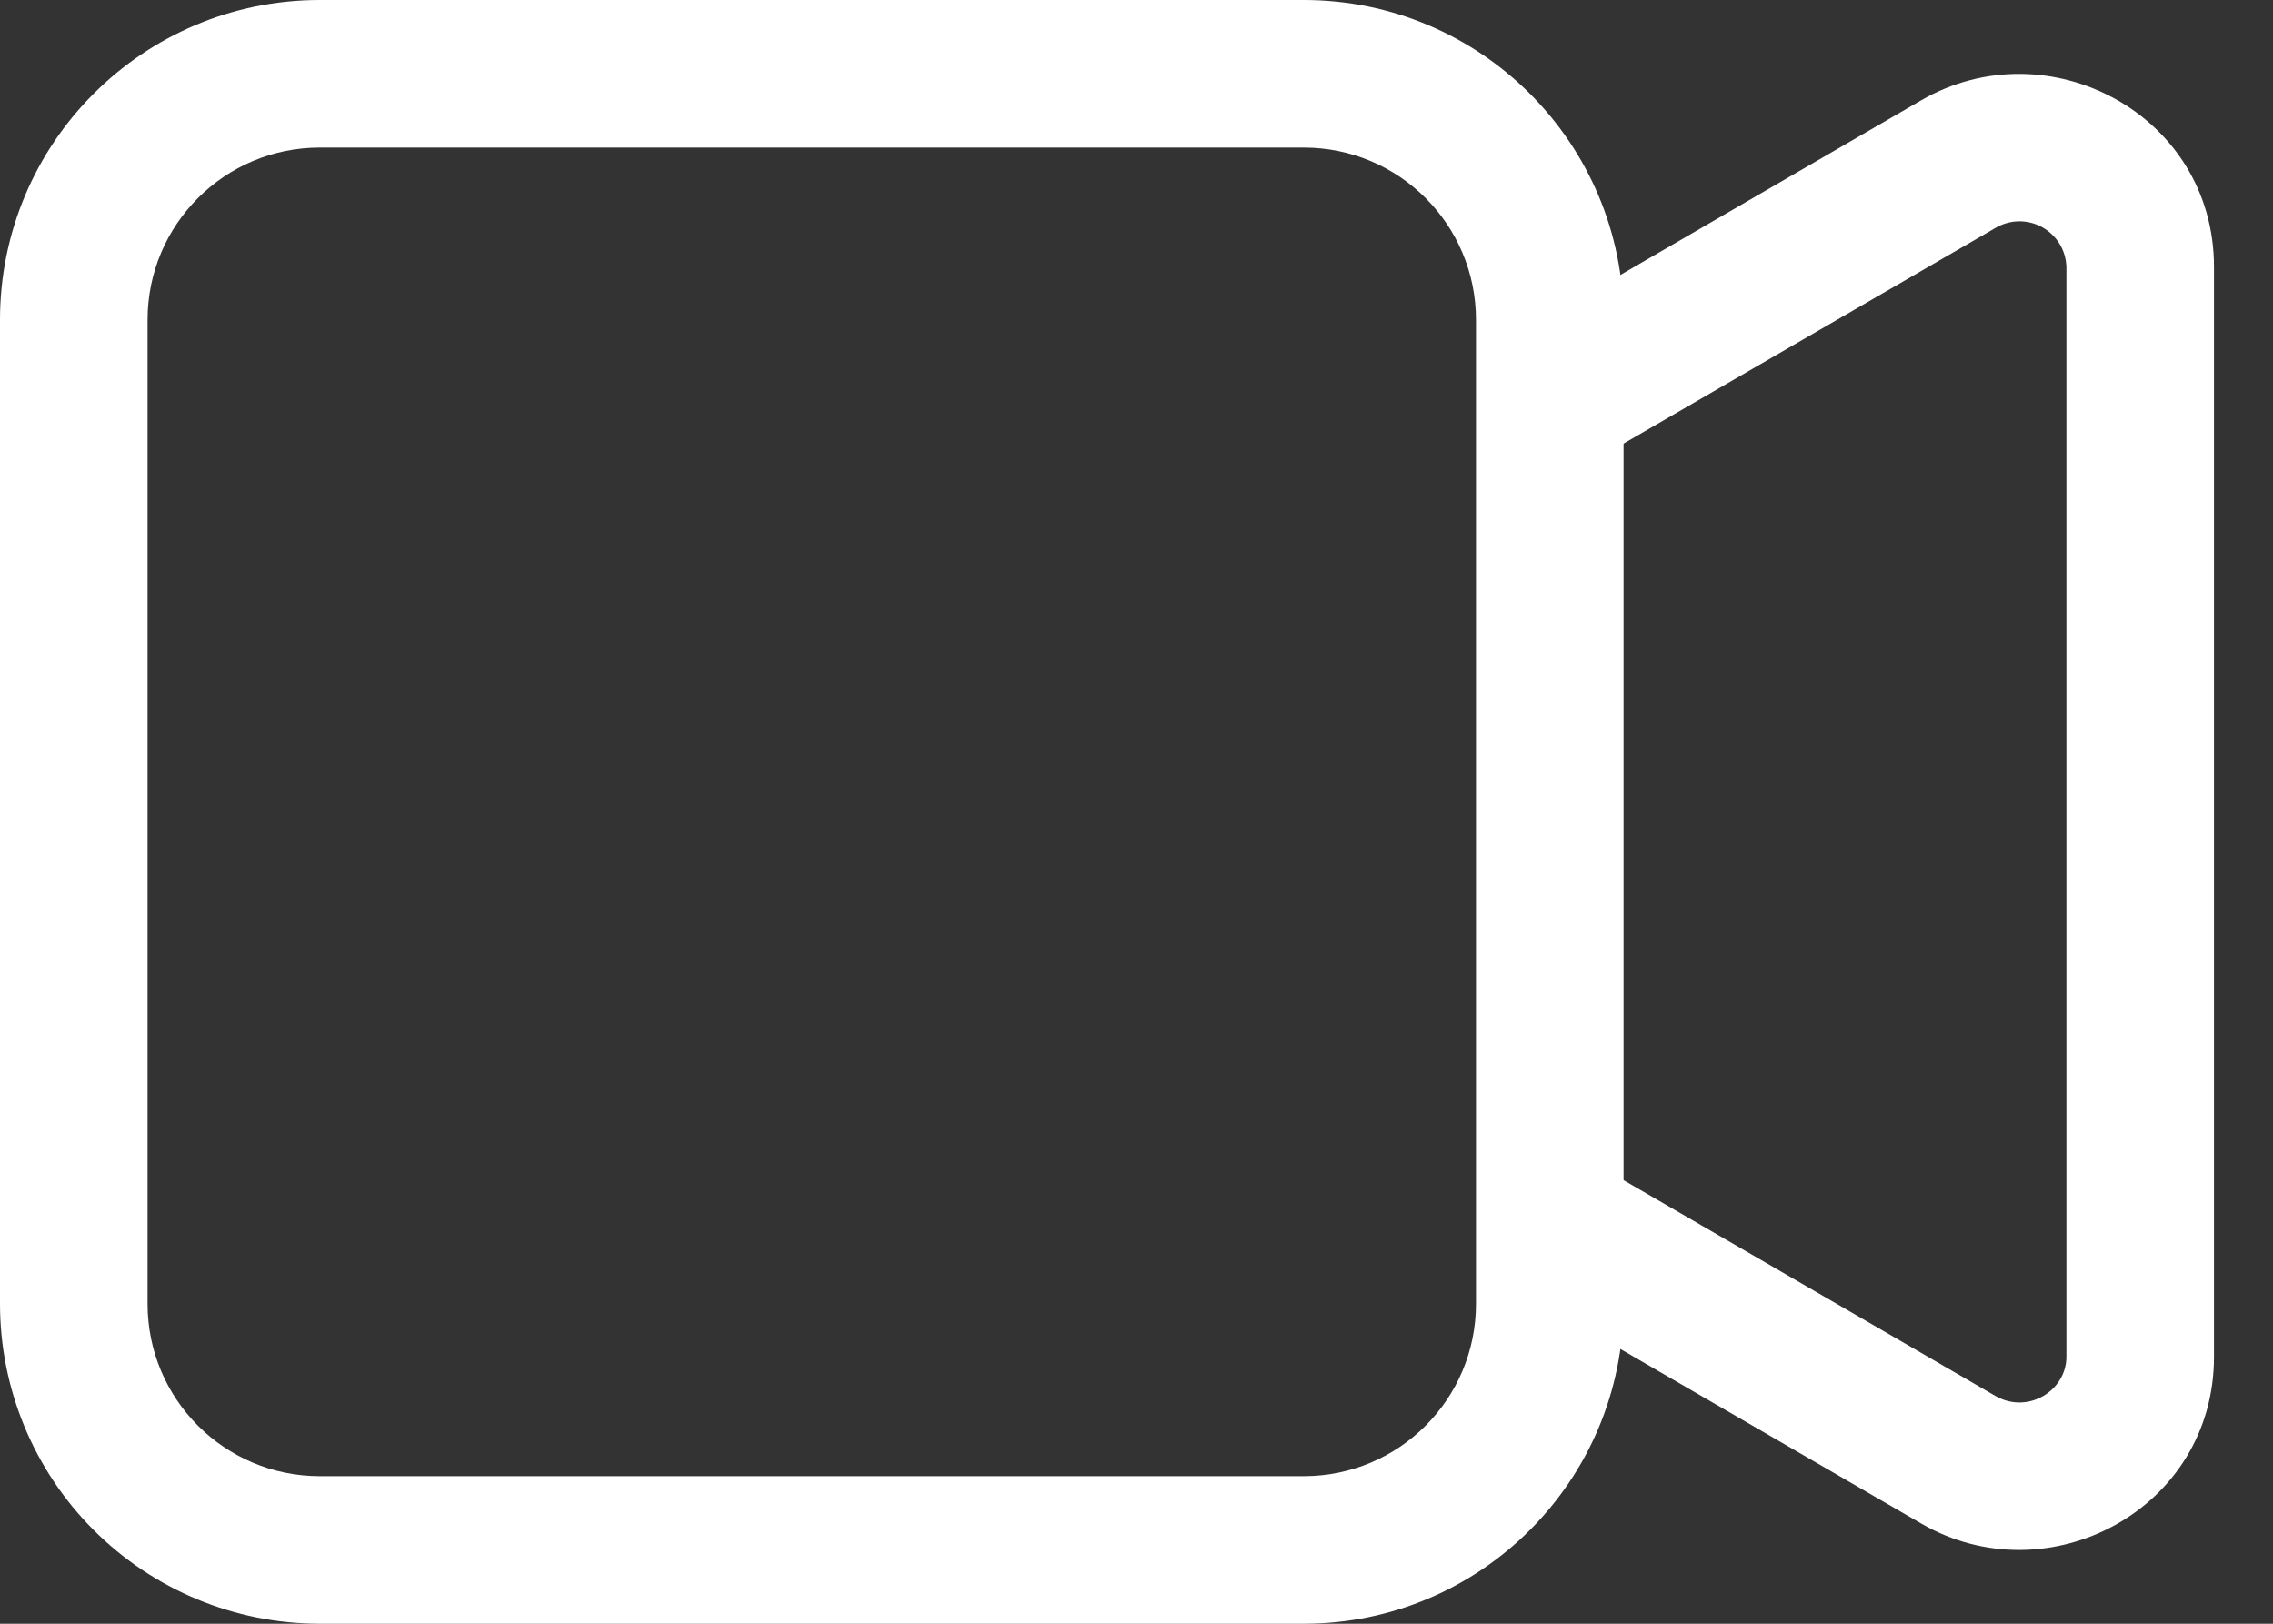 <svg width="28" height="20" viewBox="0 0 28 20" fill="none" xmlns="http://www.w3.org/2000/svg">
<rect x="0" y="0" width="28" height="20" fill="#333333" stroke="none"/>
<path fill-rule="evenodd" clip-rule="evenodd" d="M3.94 1.818C2.767 1.818 1.818 2.767 1.818 3.94V16.06C1.818 17.233 2.767 18.182 3.94 18.182H16.06C17.233 18.182 18.182 17.233 18.182 16.06V3.94C18.182 2.767 17.233 1.818 16.06 1.818H3.94ZM0 3.94C0 1.764 1.764 0 3.94 0H16.06C18.236 0 20 1.764 20 3.94V16.06C20 18.236 18.236 20 16.06 20H3.94C2.895 20 1.893 19.585 1.154 18.846C0.415 18.107 0 17.105 0 16.06V3.94Z" fill="white"/>
<path fill-rule="evenodd" clip-rule="evenodd" d="M19.546 5.727L24.578 2.809C24.665 2.757 24.764 2.728 24.865 2.726C24.965 2.724 25.065 2.748 25.154 2.797C25.242 2.845 25.317 2.916 25.37 3.002C25.423 3.088 25.452 3.186 25.455 3.287V16.713C25.455 17.127 24.982 17.427 24.578 17.193L19.548 14.274L18.635 15.847L23.666 18.765C25.228 19.671 27.273 18.593 27.273 16.713V3.287C27.273 1.409 25.228 0.331 23.666 1.236L18.637 4.155L19.549 5.727H19.546Z" fill="white"/>
</svg>
